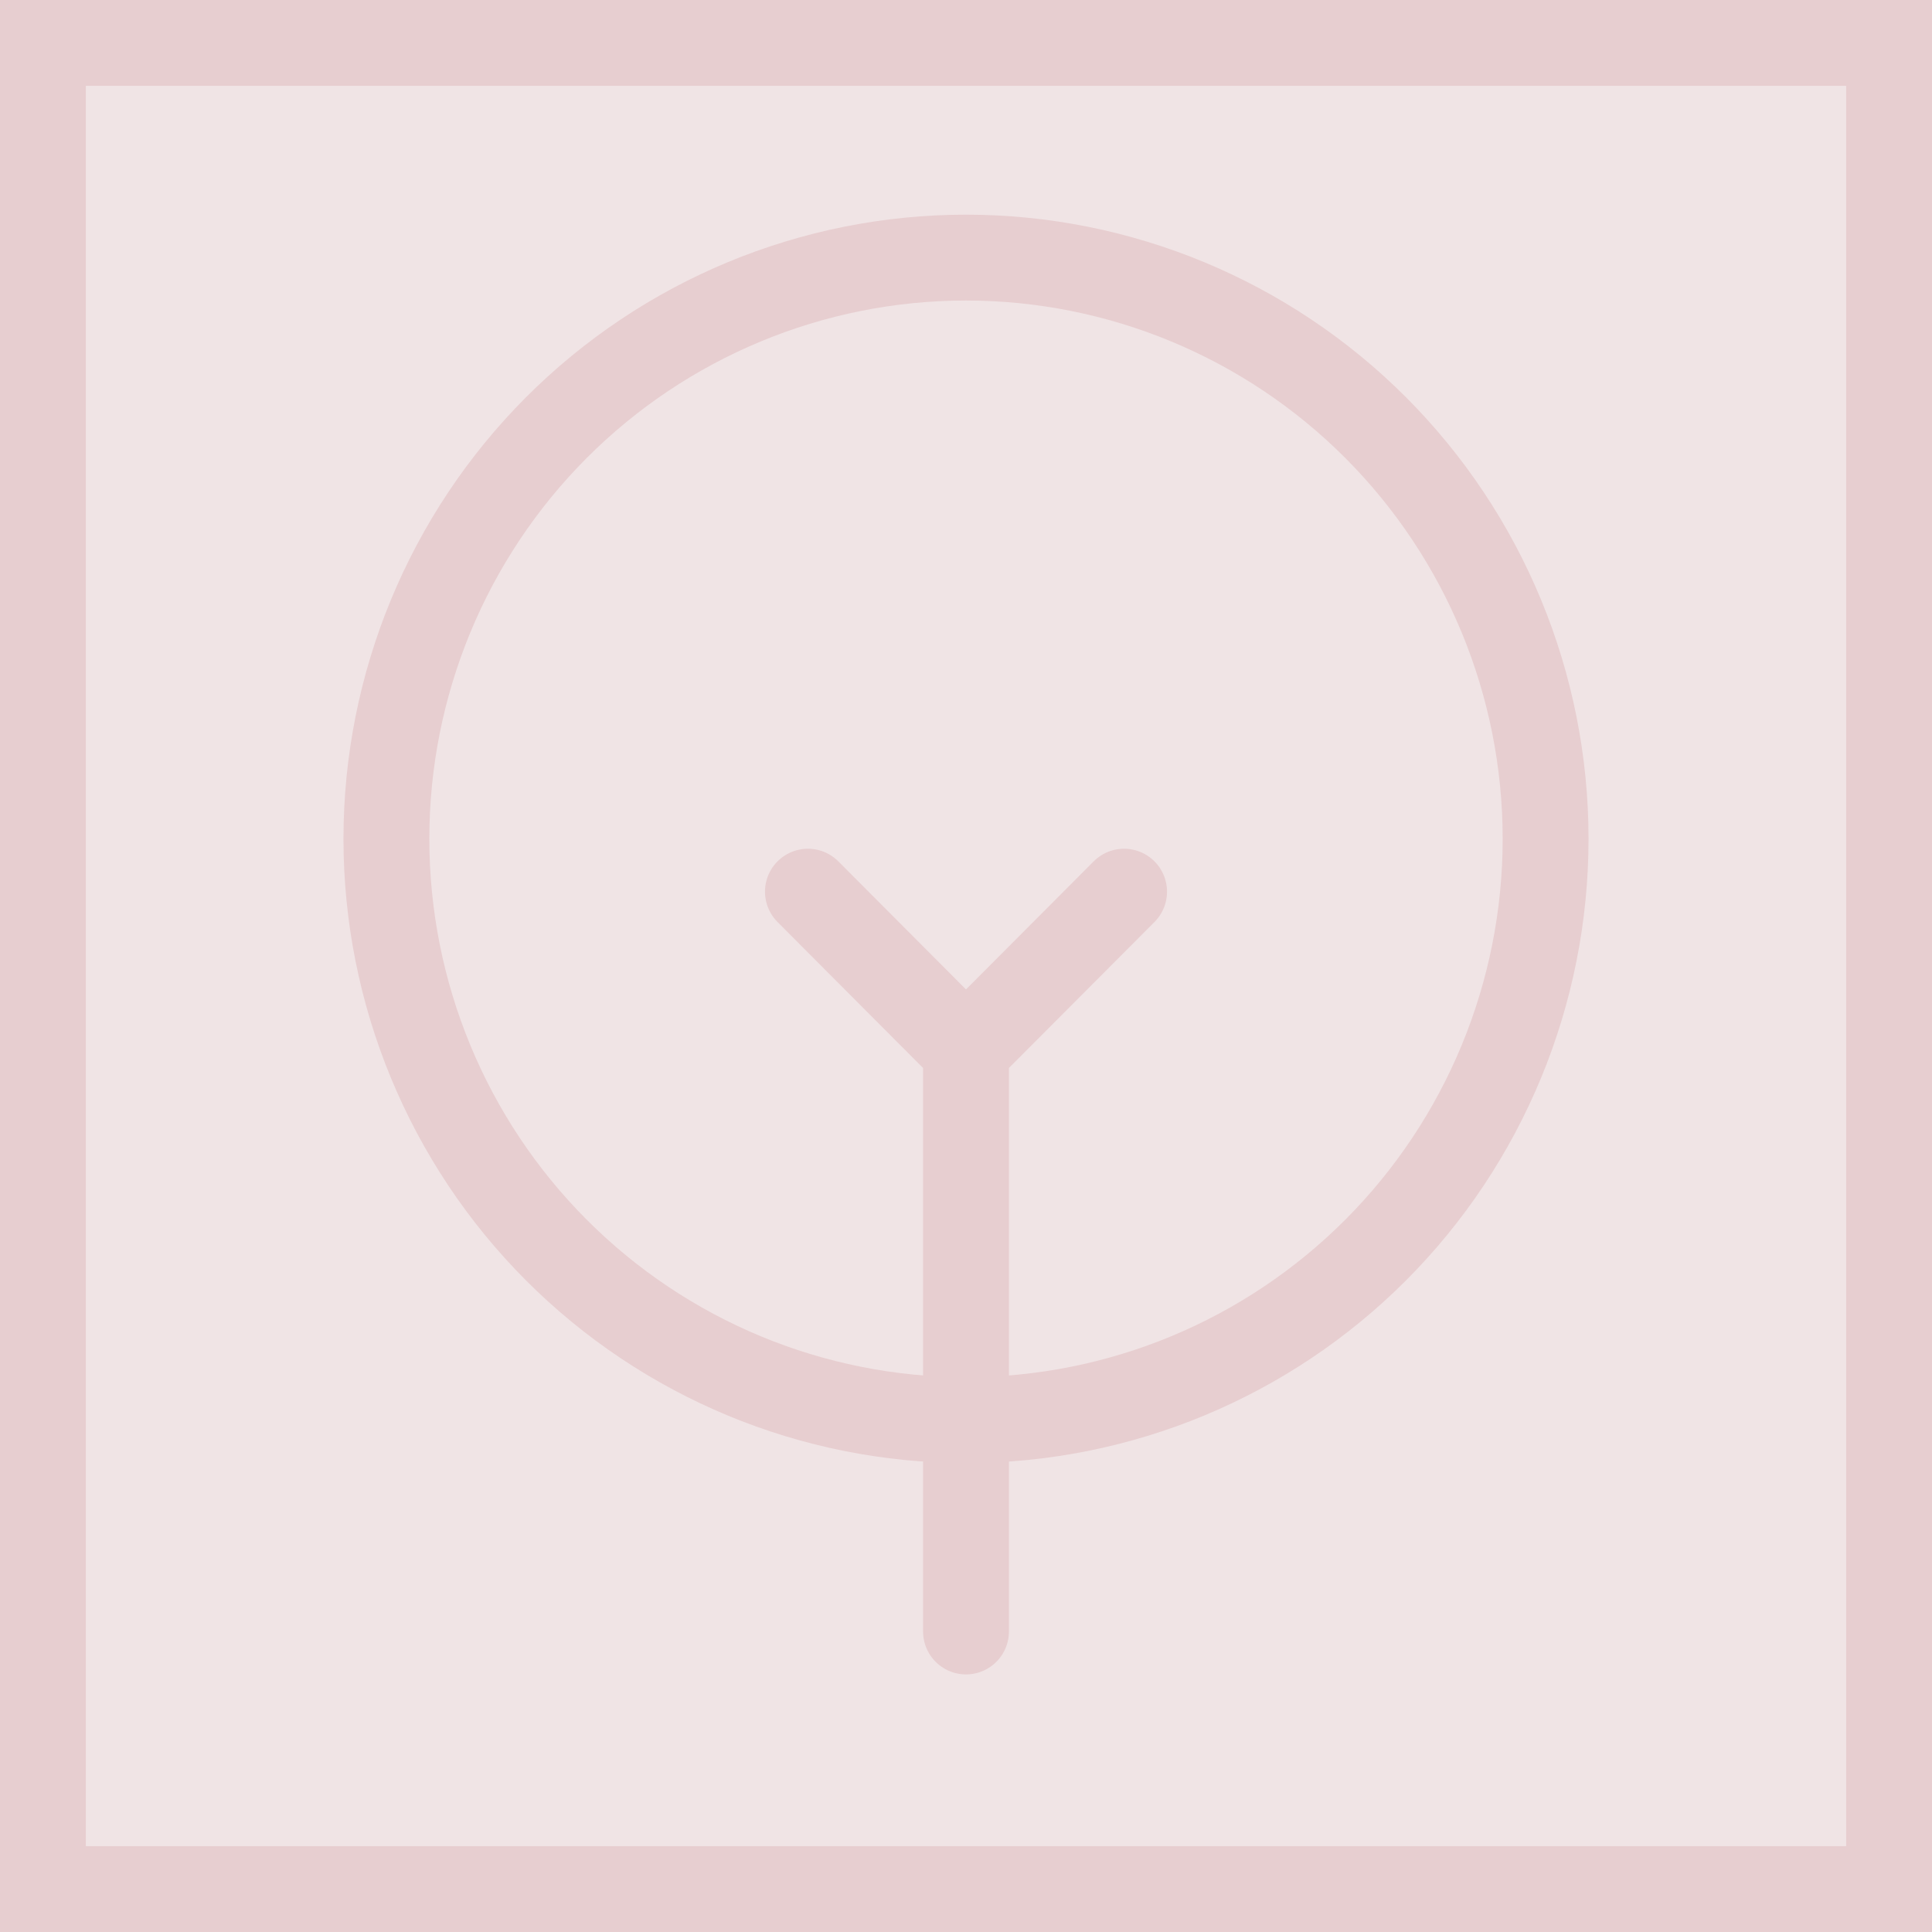 <?xml version="1.0" encoding="UTF-8"?> <svg xmlns="http://www.w3.org/2000/svg" width="45" height="45" viewBox="0 0 45 45" fill="none"> <rect x="1" y="1" width="43" height="43" fill="#F0E4E5" stroke="#E7CED0" stroke-width="2"></rect> <path d="M18.818 20.769L22.5 24.462M22.5 24.462V38M22.5 24.462L26.182 20.769" stroke="#E7CED0" stroke-width="2" stroke-linecap="round" stroke-linejoin="round"></path> <path d="M22.5 33.077C26.08 33.077 29.514 31.651 32.046 29.112C34.578 26.573 36 23.129 36 19.538C36 15.948 34.578 12.504 32.046 9.965C29.514 7.426 26.08 6 22.5 6C18.92 6 15.486 7.426 12.954 9.965C10.422 12.504 9 15.948 9 19.538C9 23.129 10.422 26.573 12.954 29.112C15.486 31.651 18.92 33.077 22.5 33.077Z" stroke="#E7CED0" stroke-width="2" stroke-linecap="round" stroke-linejoin="round"></path> </svg> 